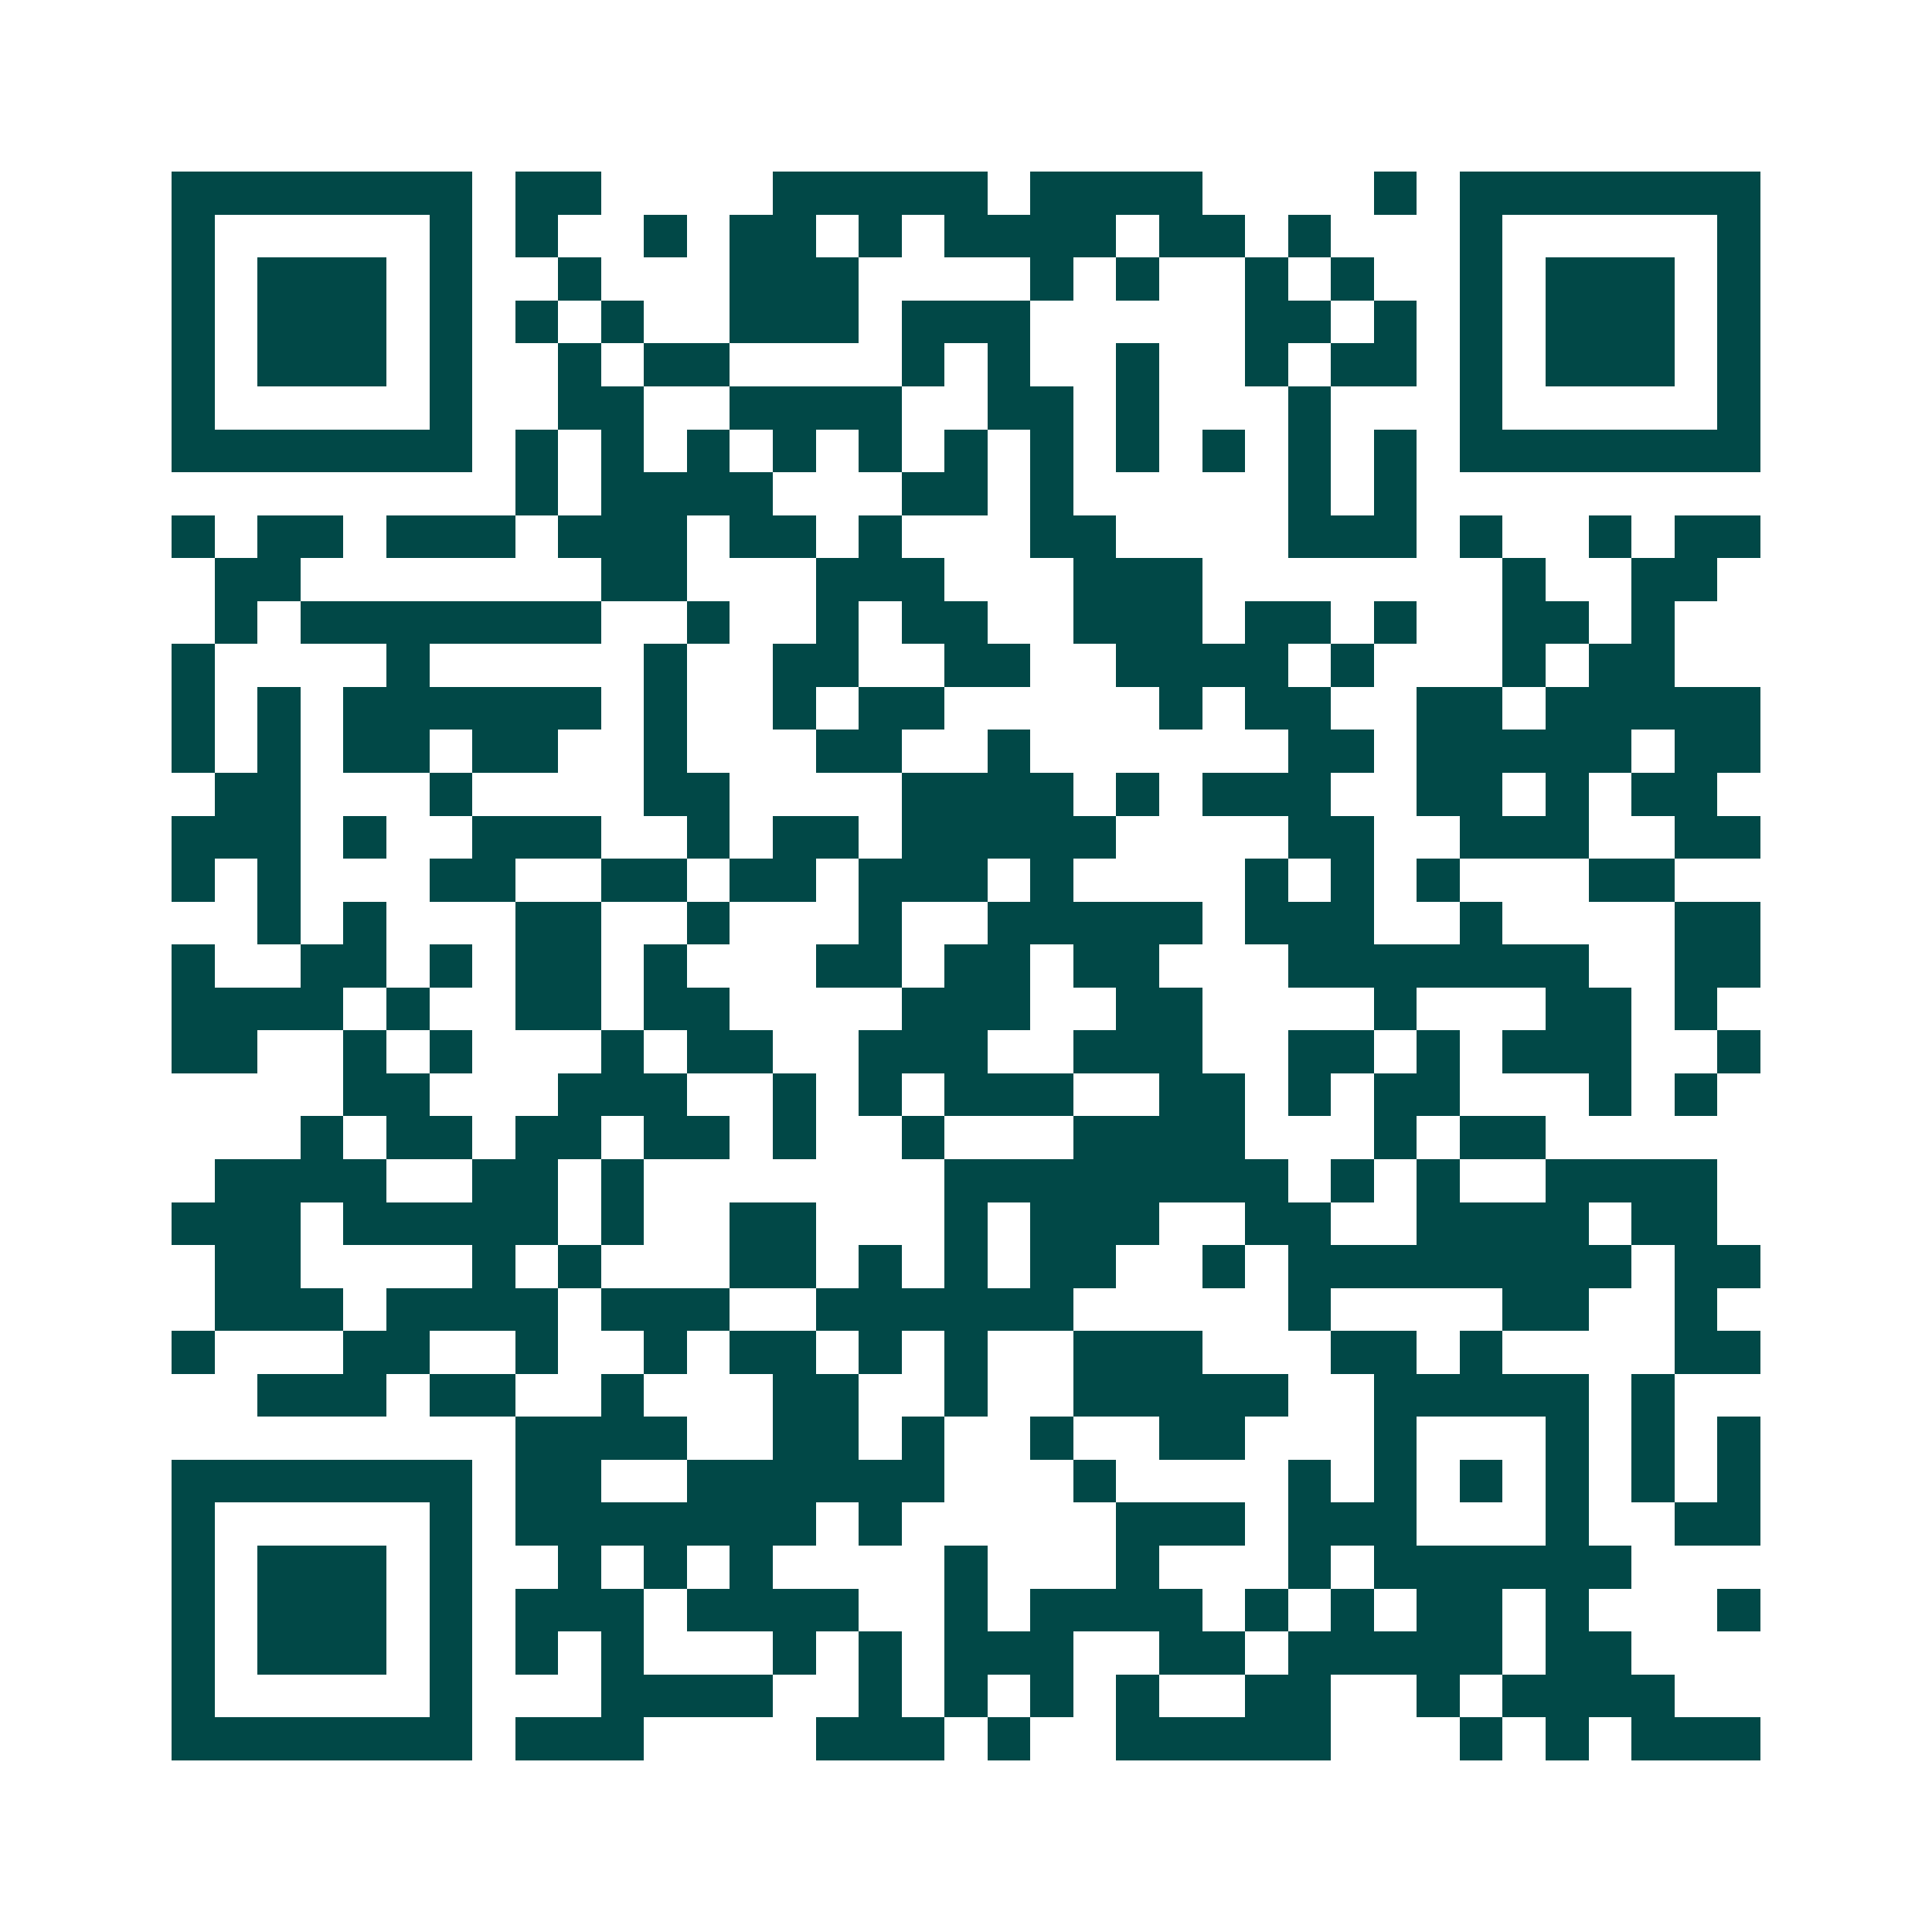 <svg xmlns="http://www.w3.org/2000/svg" width="200" height="200" viewBox="0 0 45 45" shape-rendering="crispEdges"><path fill="#ffffff" d="M0 0h45v45H0z"/><path stroke="#014847" d="M4 4.5h7m1 0h2m4 0h5m1 0h4m4 0h1m1 0h7M4 5.5h1m5 0h1m1 0h1m2 0h1m1 0h2m1 0h1m1 0h4m1 0h2m1 0h1m3 0h1m5 0h1M4 6.5h1m1 0h3m1 0h1m2 0h1m3 0h3m4 0h1m1 0h1m2 0h1m1 0h1m2 0h1m1 0h3m1 0h1M4 7.5h1m1 0h3m1 0h1m1 0h1m1 0h1m2 0h3m1 0h3m5 0h2m1 0h1m1 0h1m1 0h3m1 0h1M4 8.5h1m1 0h3m1 0h1m2 0h1m1 0h2m4 0h1m1 0h1m2 0h1m2 0h1m1 0h2m1 0h1m1 0h3m1 0h1M4 9.5h1m5 0h1m2 0h2m2 0h4m2 0h2m1 0h1m3 0h1m3 0h1m5 0h1M4 10.5h7m1 0h1m1 0h1m1 0h1m1 0h1m1 0h1m1 0h1m1 0h1m1 0h1m1 0h1m1 0h1m1 0h1m1 0h7M12 11.5h1m1 0h4m3 0h2m1 0h1m5 0h1m1 0h1M4 12.5h1m1 0h2m1 0h3m1 0h3m1 0h2m1 0h1m3 0h2m4 0h3m1 0h1m2 0h1m1 0h2M5 13.5h2m7 0h2m3 0h3m3 0h3m7 0h1m2 0h2M5 14.5h1m1 0h7m2 0h1m2 0h1m1 0h2m2 0h3m1 0h2m1 0h1m2 0h2m1 0h1M4 15.5h1m4 0h1m5 0h1m2 0h2m2 0h2m2 0h4m1 0h1m3 0h1m1 0h2M4 16.5h1m1 0h1m1 0h6m1 0h1m2 0h1m1 0h2m5 0h1m1 0h2m2 0h2m1 0h5M4 17.5h1m1 0h1m1 0h2m1 0h2m2 0h1m3 0h2m2 0h1m6 0h2m1 0h5m1 0h2M5 18.5h2m3 0h1m4 0h2m4 0h4m1 0h1m1 0h3m2 0h2m1 0h1m1 0h2M4 19.5h3m1 0h1m2 0h3m2 0h1m1 0h2m1 0h5m4 0h2m2 0h3m2 0h2M4 20.5h1m1 0h1m3 0h2m2 0h2m1 0h2m1 0h3m1 0h1m4 0h1m1 0h1m1 0h1m3 0h2M6 21.5h1m1 0h1m3 0h2m2 0h1m3 0h1m2 0h5m1 0h3m2 0h1m4 0h2M4 22.5h1m2 0h2m1 0h1m1 0h2m1 0h1m3 0h2m1 0h2m1 0h2m3 0h7m2 0h2M4 23.5h4m1 0h1m2 0h2m1 0h2m4 0h3m2 0h2m4 0h1m3 0h2m1 0h1M4 24.5h2m2 0h1m1 0h1m3 0h1m1 0h2m2 0h3m2 0h3m2 0h2m1 0h1m1 0h3m2 0h1M8 25.5h2m3 0h3m2 0h1m1 0h1m1 0h3m2 0h2m1 0h1m1 0h2m3 0h1m1 0h1M7 26.5h1m1 0h2m1 0h2m1 0h2m1 0h1m2 0h1m3 0h4m3 0h1m1 0h2M5 27.5h4m2 0h2m1 0h1m7 0h8m1 0h1m1 0h1m2 0h4M4 28.5h3m1 0h5m1 0h1m2 0h2m3 0h1m1 0h3m2 0h2m2 0h4m1 0h2M5 29.5h2m4 0h1m1 0h1m3 0h2m1 0h1m1 0h1m1 0h2m2 0h1m1 0h8m1 0h2M5 30.5h3m1 0h4m1 0h3m2 0h6m5 0h1m4 0h2m2 0h1M4 31.5h1m3 0h2m2 0h1m2 0h1m1 0h2m1 0h1m1 0h1m2 0h3m3 0h2m1 0h1m4 0h2M6 32.5h3m1 0h2m2 0h1m3 0h2m2 0h1m2 0h5m2 0h5m1 0h1M12 33.5h4m2 0h2m1 0h1m2 0h1m2 0h2m3 0h1m3 0h1m1 0h1m1 0h1M4 34.5h7m1 0h2m2 0h6m3 0h1m4 0h1m1 0h1m1 0h1m1 0h1m1 0h1m1 0h1M4 35.5h1m5 0h1m1 0h7m1 0h1m5 0h3m1 0h3m3 0h1m2 0h2M4 36.5h1m1 0h3m1 0h1m2 0h1m1 0h1m1 0h1m4 0h1m3 0h1m3 0h1m1 0h6M4 37.5h1m1 0h3m1 0h1m1 0h3m1 0h4m2 0h1m1 0h4m1 0h1m1 0h1m1 0h2m1 0h1m3 0h1M4 38.5h1m1 0h3m1 0h1m1 0h1m1 0h1m3 0h1m1 0h1m1 0h3m2 0h2m1 0h5m1 0h2M4 39.5h1m5 0h1m3 0h4m2 0h1m1 0h1m1 0h1m1 0h1m2 0h2m2 0h1m1 0h4M4 40.5h7m1 0h3m4 0h3m1 0h1m2 0h5m3 0h1m1 0h1m1 0h3"/></svg>
